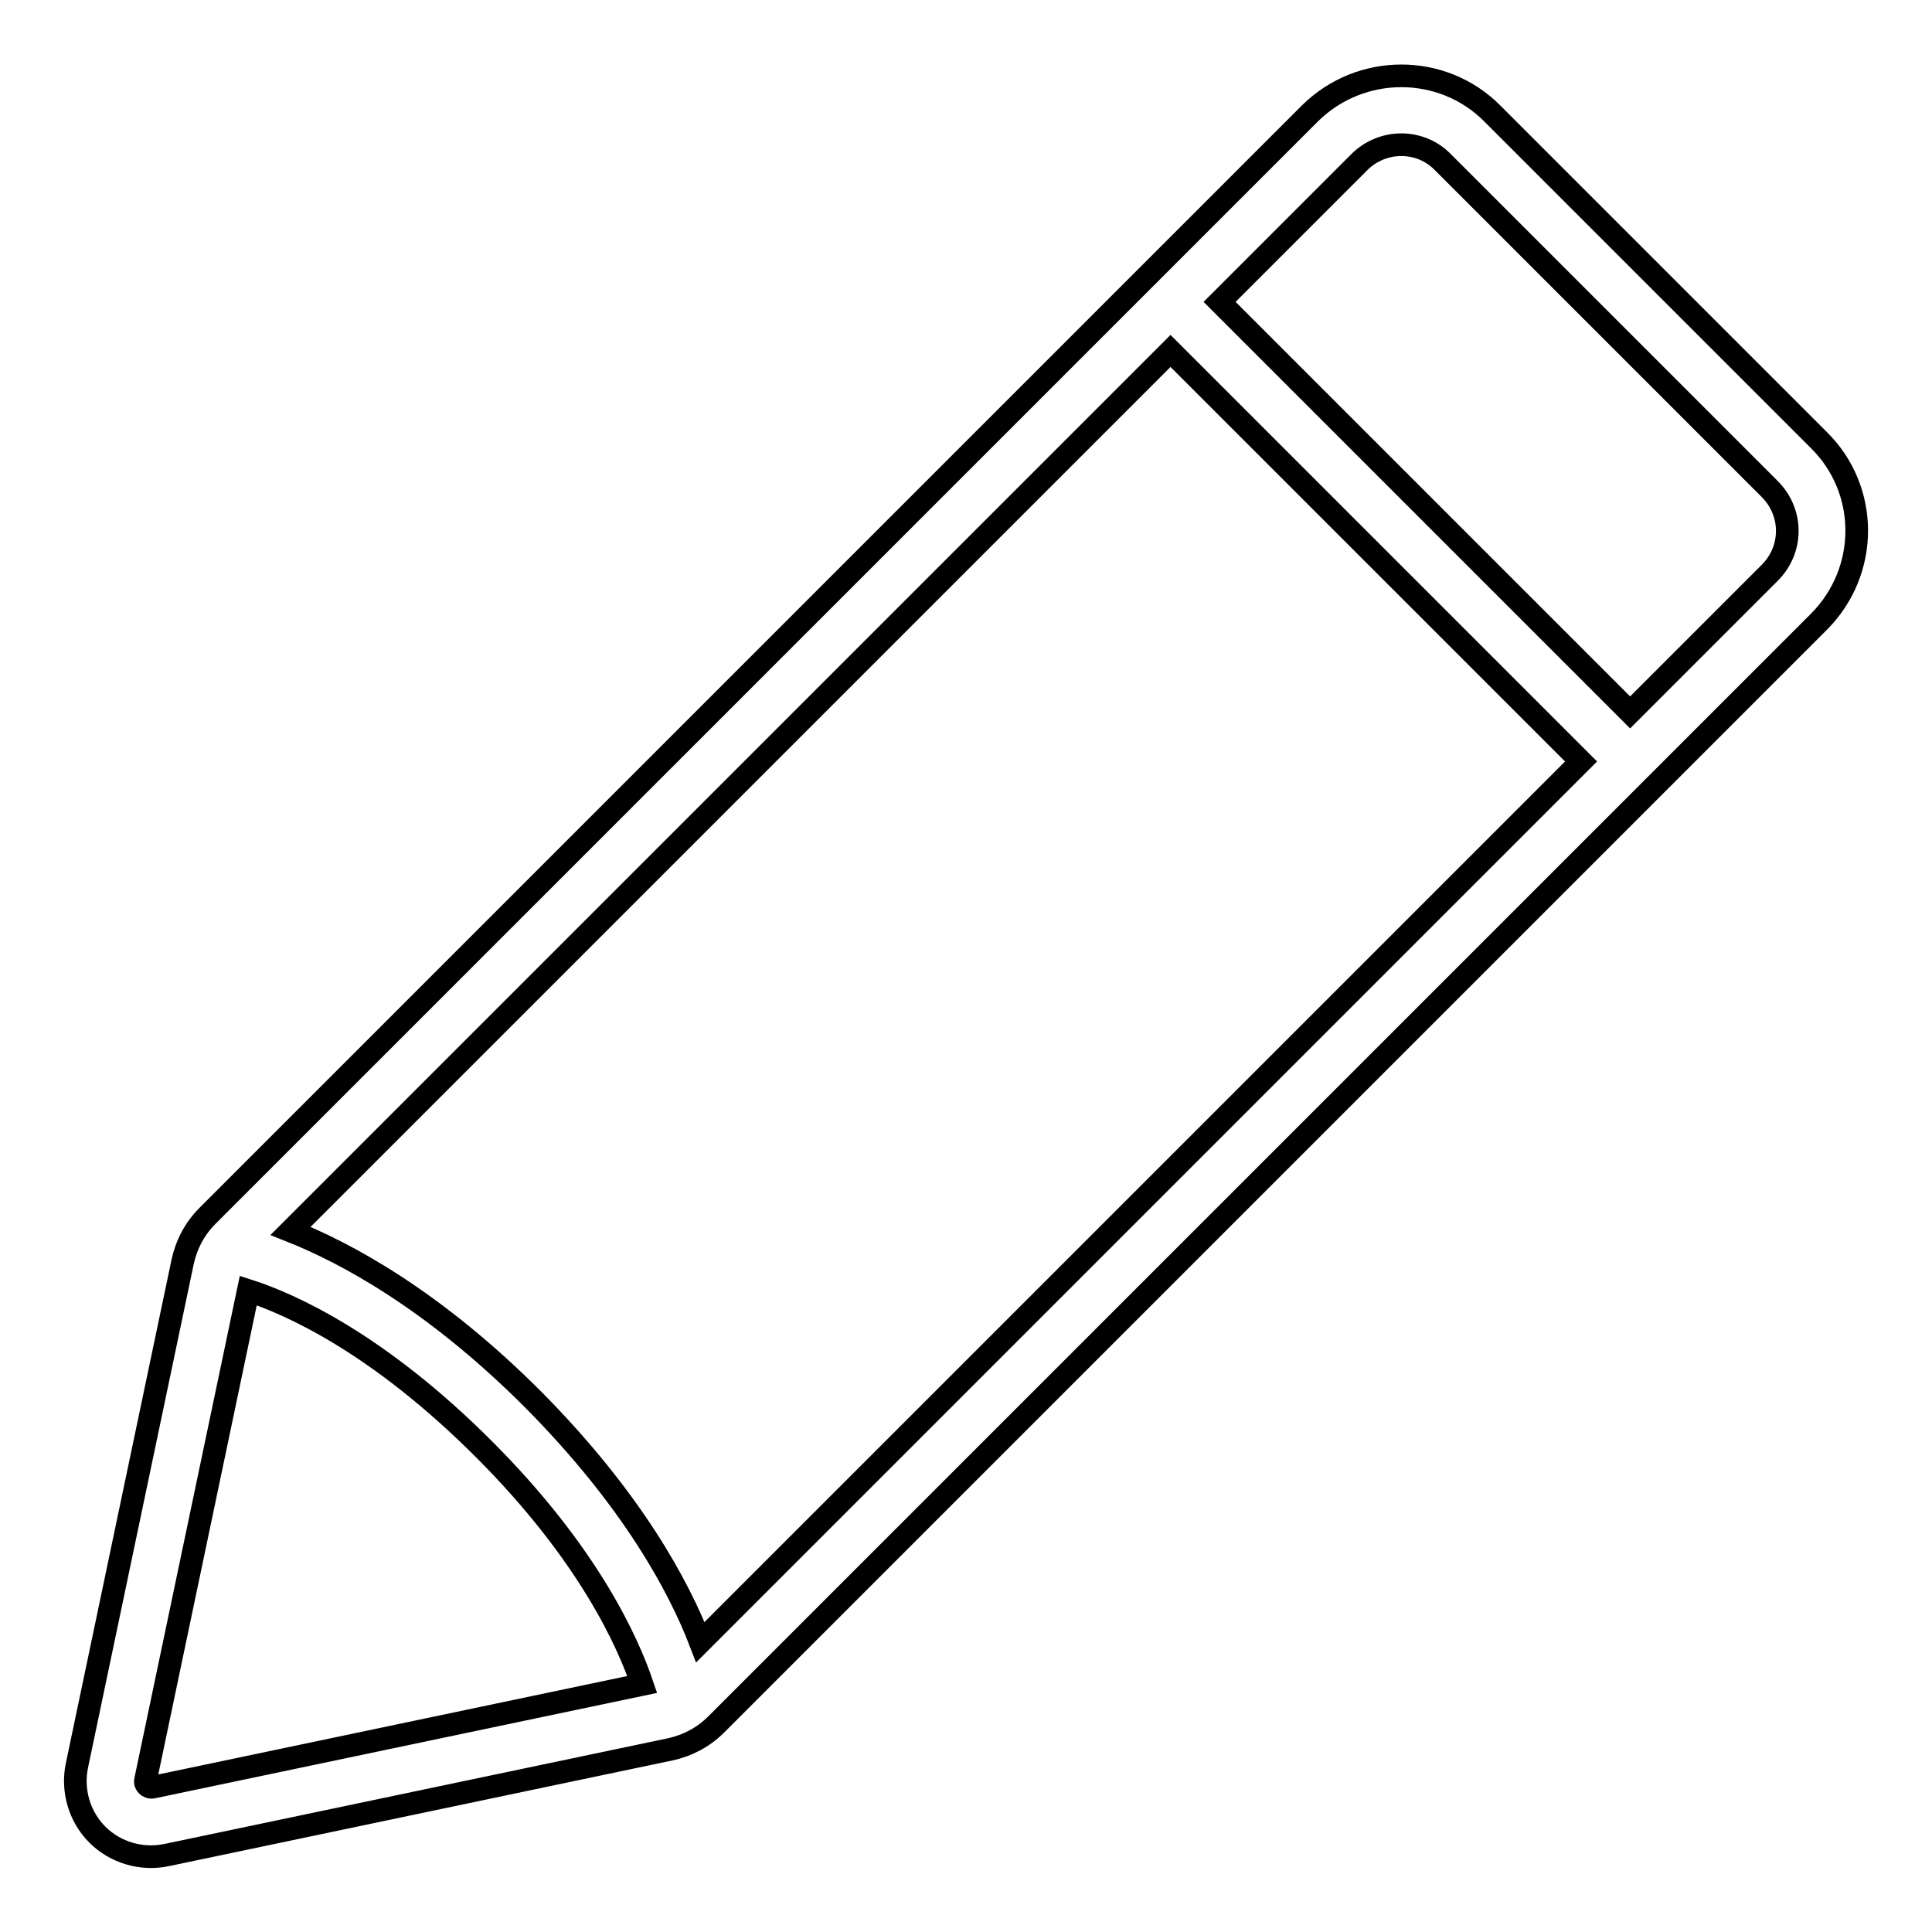 <?xml version="1.0" encoding="utf-8"?>
<!-- Svg Vector Icons : http://www.onlinewebfonts.com/icon -->
<!DOCTYPE svg PUBLIC "-//W3C//DTD SVG 1.1//EN" "http://www.w3.org/Graphics/SVG/1.1/DTD/svg11.dtd">
<svg version="1.1" xmlns="http://www.w3.org/2000/svg" xmlns:xlink="http://www.w3.org/1999/xlink" x="0px" y="0px" viewBox="0 0 256 256" enable-background="new 0 0 256 256" xml:space="preserve">
<g><g><path stroke-width="3" fill-opacity="0" stroke="#000000"  d="M241,58.3L197.7,15c-6.6-6.6-17.4-6.6-24.1,0L27.5,161.1c-1.7,1.7-2.8,3.8-3.3,6.1l-14,66.7c-0.7,3.3,0.3,6.8,2.7,9.2c2.4,2.4,5.9,3.4,9.2,2.7l66.7-14c2.3-0.5,4.4-1.6,6.1-3.3L241,82.4C247.7,75.7,247.7,64.9,241,58.3z M70.6,185.4c-13.2-13.2-24.8-19.4-32.1-22.3L155.1,46.5l54.4,54.4L92.8,217.6C90,210.3,83.8,198.7,70.6,185.4z M191.2,21.5l43.3,43.3c3.1,3.1,3.1,8,0,11.1L216,94.4L161.6,40l18.5-18.5C183.2,18.4,188.2,18.4,191.2,21.5z M20.3,236.8c-0.4,0.1-0.7-0.1-0.8-0.2c-0.2-0.2-0.3-0.4-0.2-0.8l13.6-64.8c5.6,1.8,17.2,7,31.2,21c13.9,13.9,19.1,25.6,21,31.2L20.3,236.8z"/></g></g>
</svg>